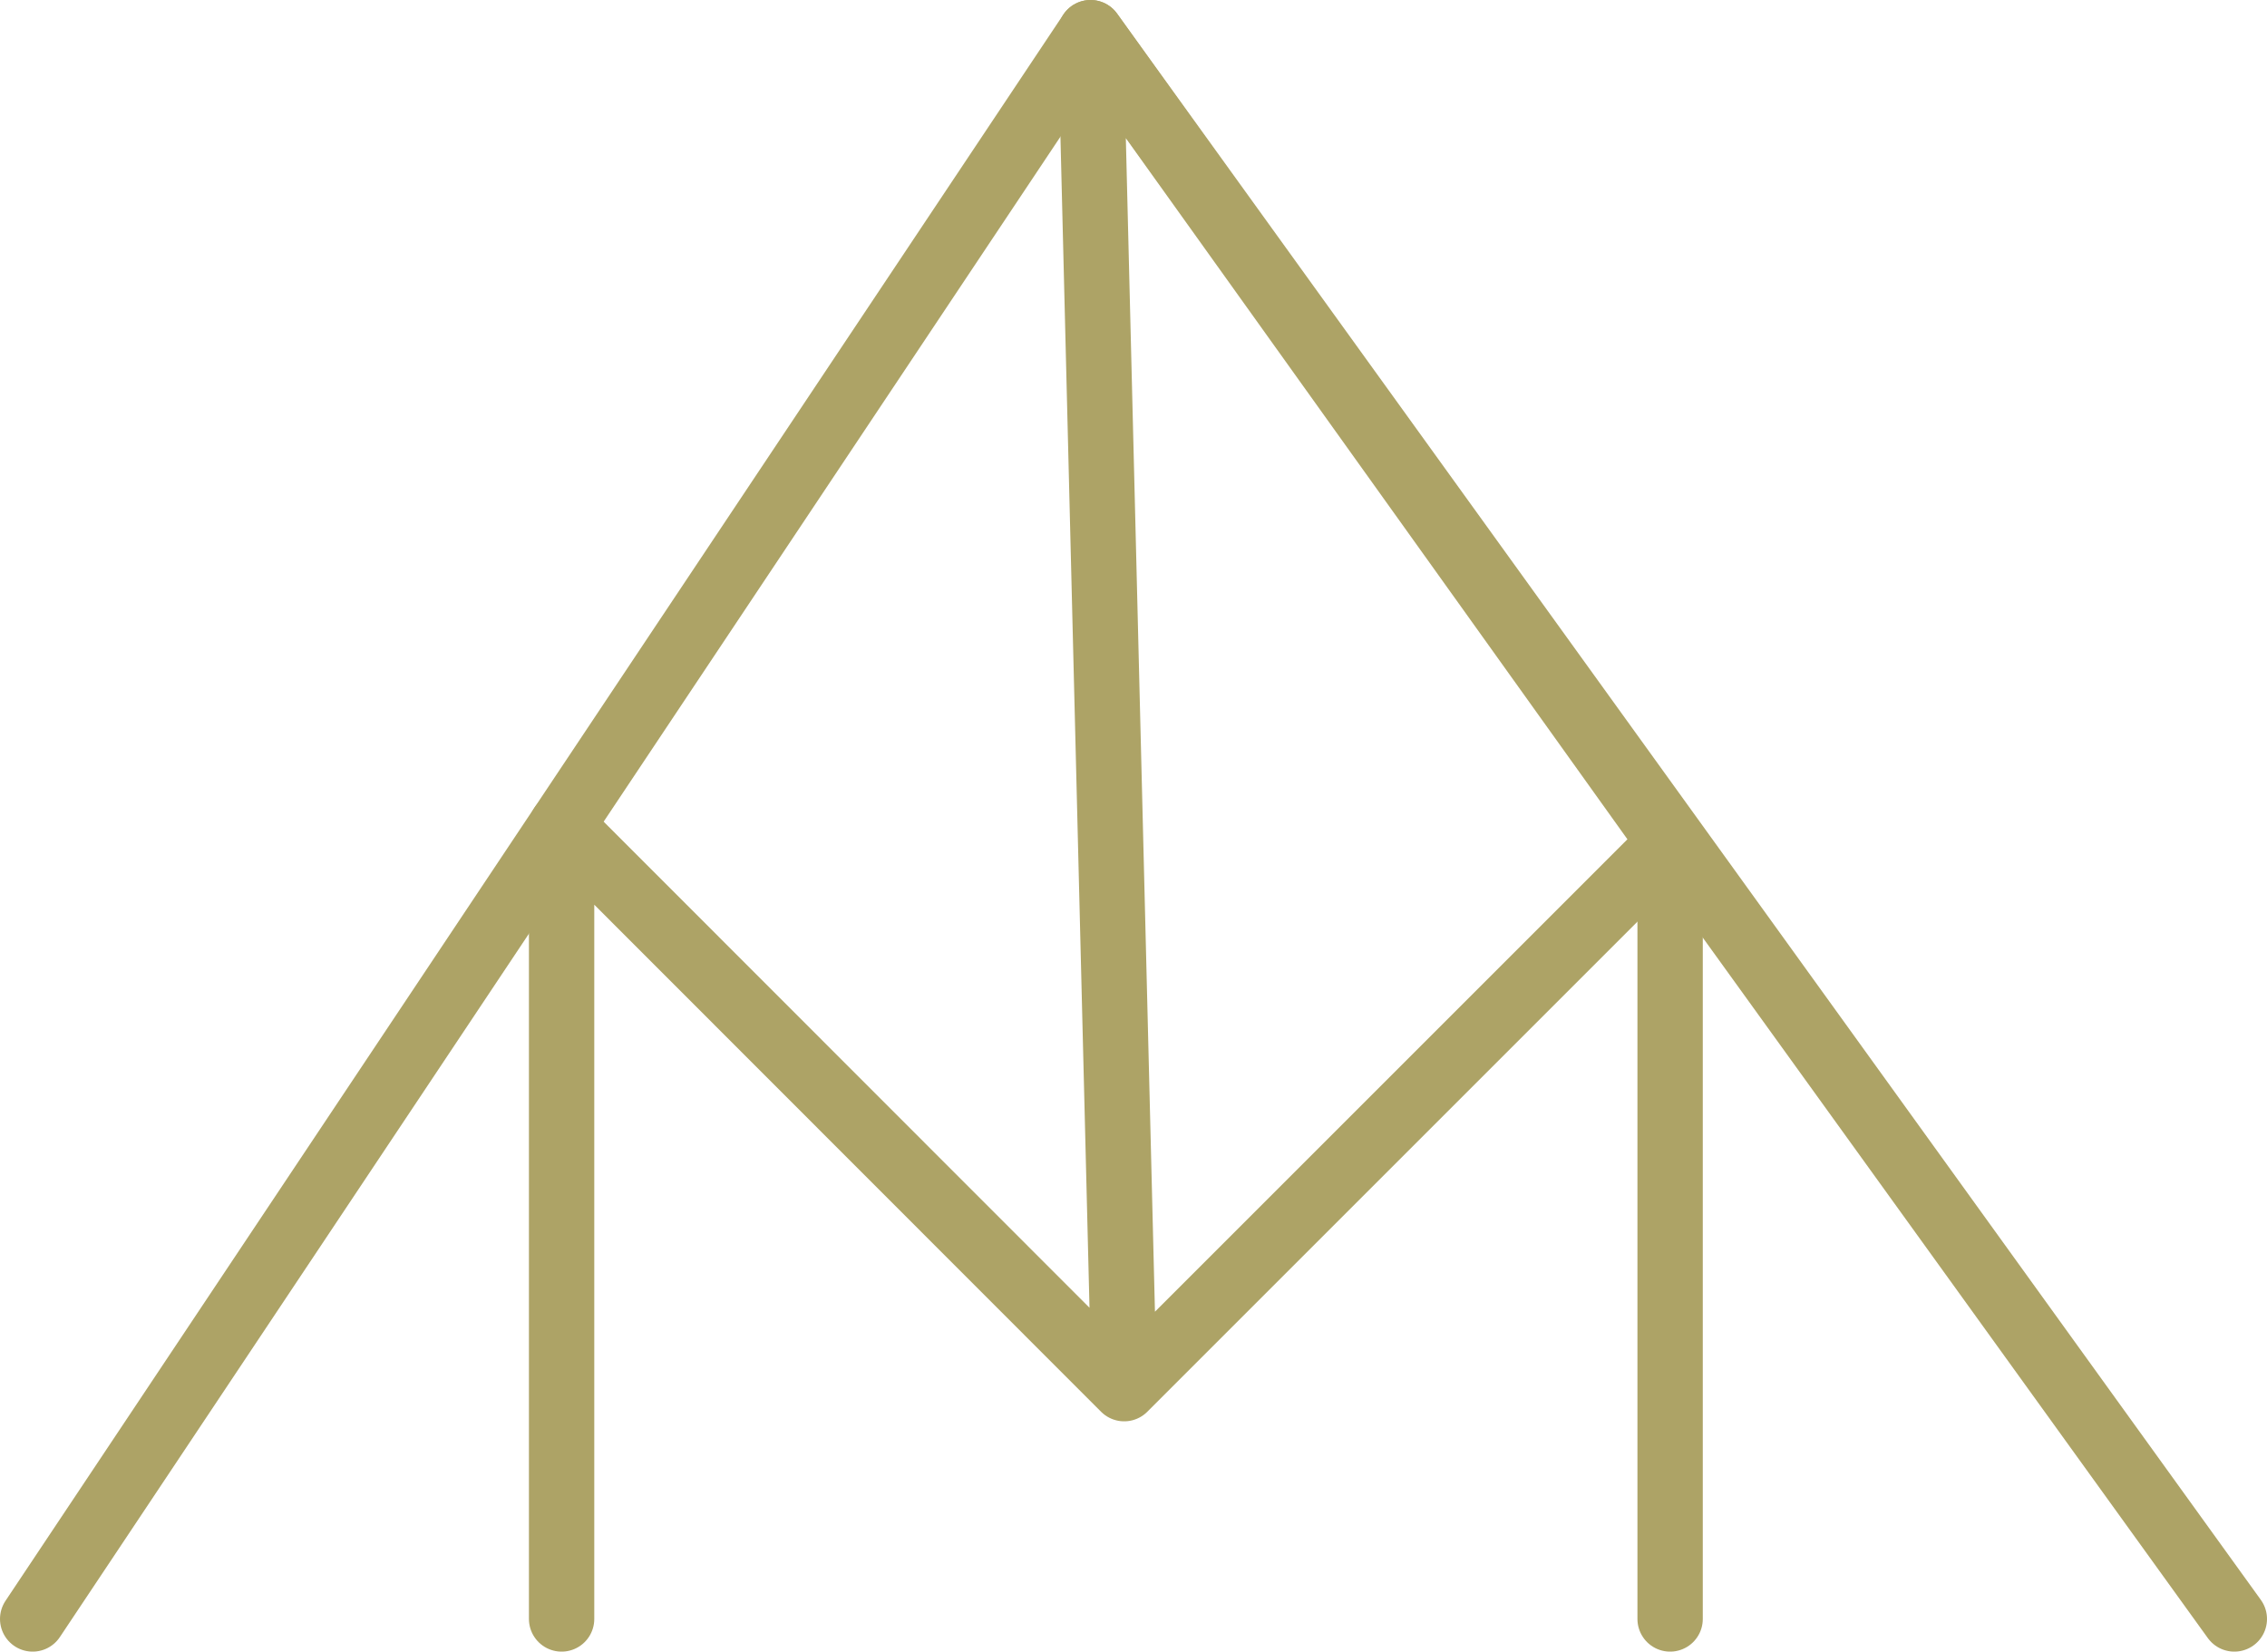 <?xml version="1.0" encoding="UTF-8"?>
<svg id="Calque_1" data-name="Calque 1" xmlns="http://www.w3.org/2000/svg" viewBox="0 0 69.39 50.56">
  <defs>
    <style>
      .cls-1 {
        fill: none;
        stroke: #ada366;
        stroke-linecap: round;
        stroke-linejoin: round;
        stroke-width: 2px;
      }
    </style>
  </defs>
  <polyline class="cls-1" points="34.41 42.51 33.38 1 51.12 25.8 34.41 42.51 17.19 25.28 17.19 49.56"/>
  <polyline class="cls-1" points="1 49.56 33.38 1 68.39 49.56"/>
  <line class="cls-1" x1="51.12" y1="25.8" x2="51.12" y2="49.56"/>
</svg>